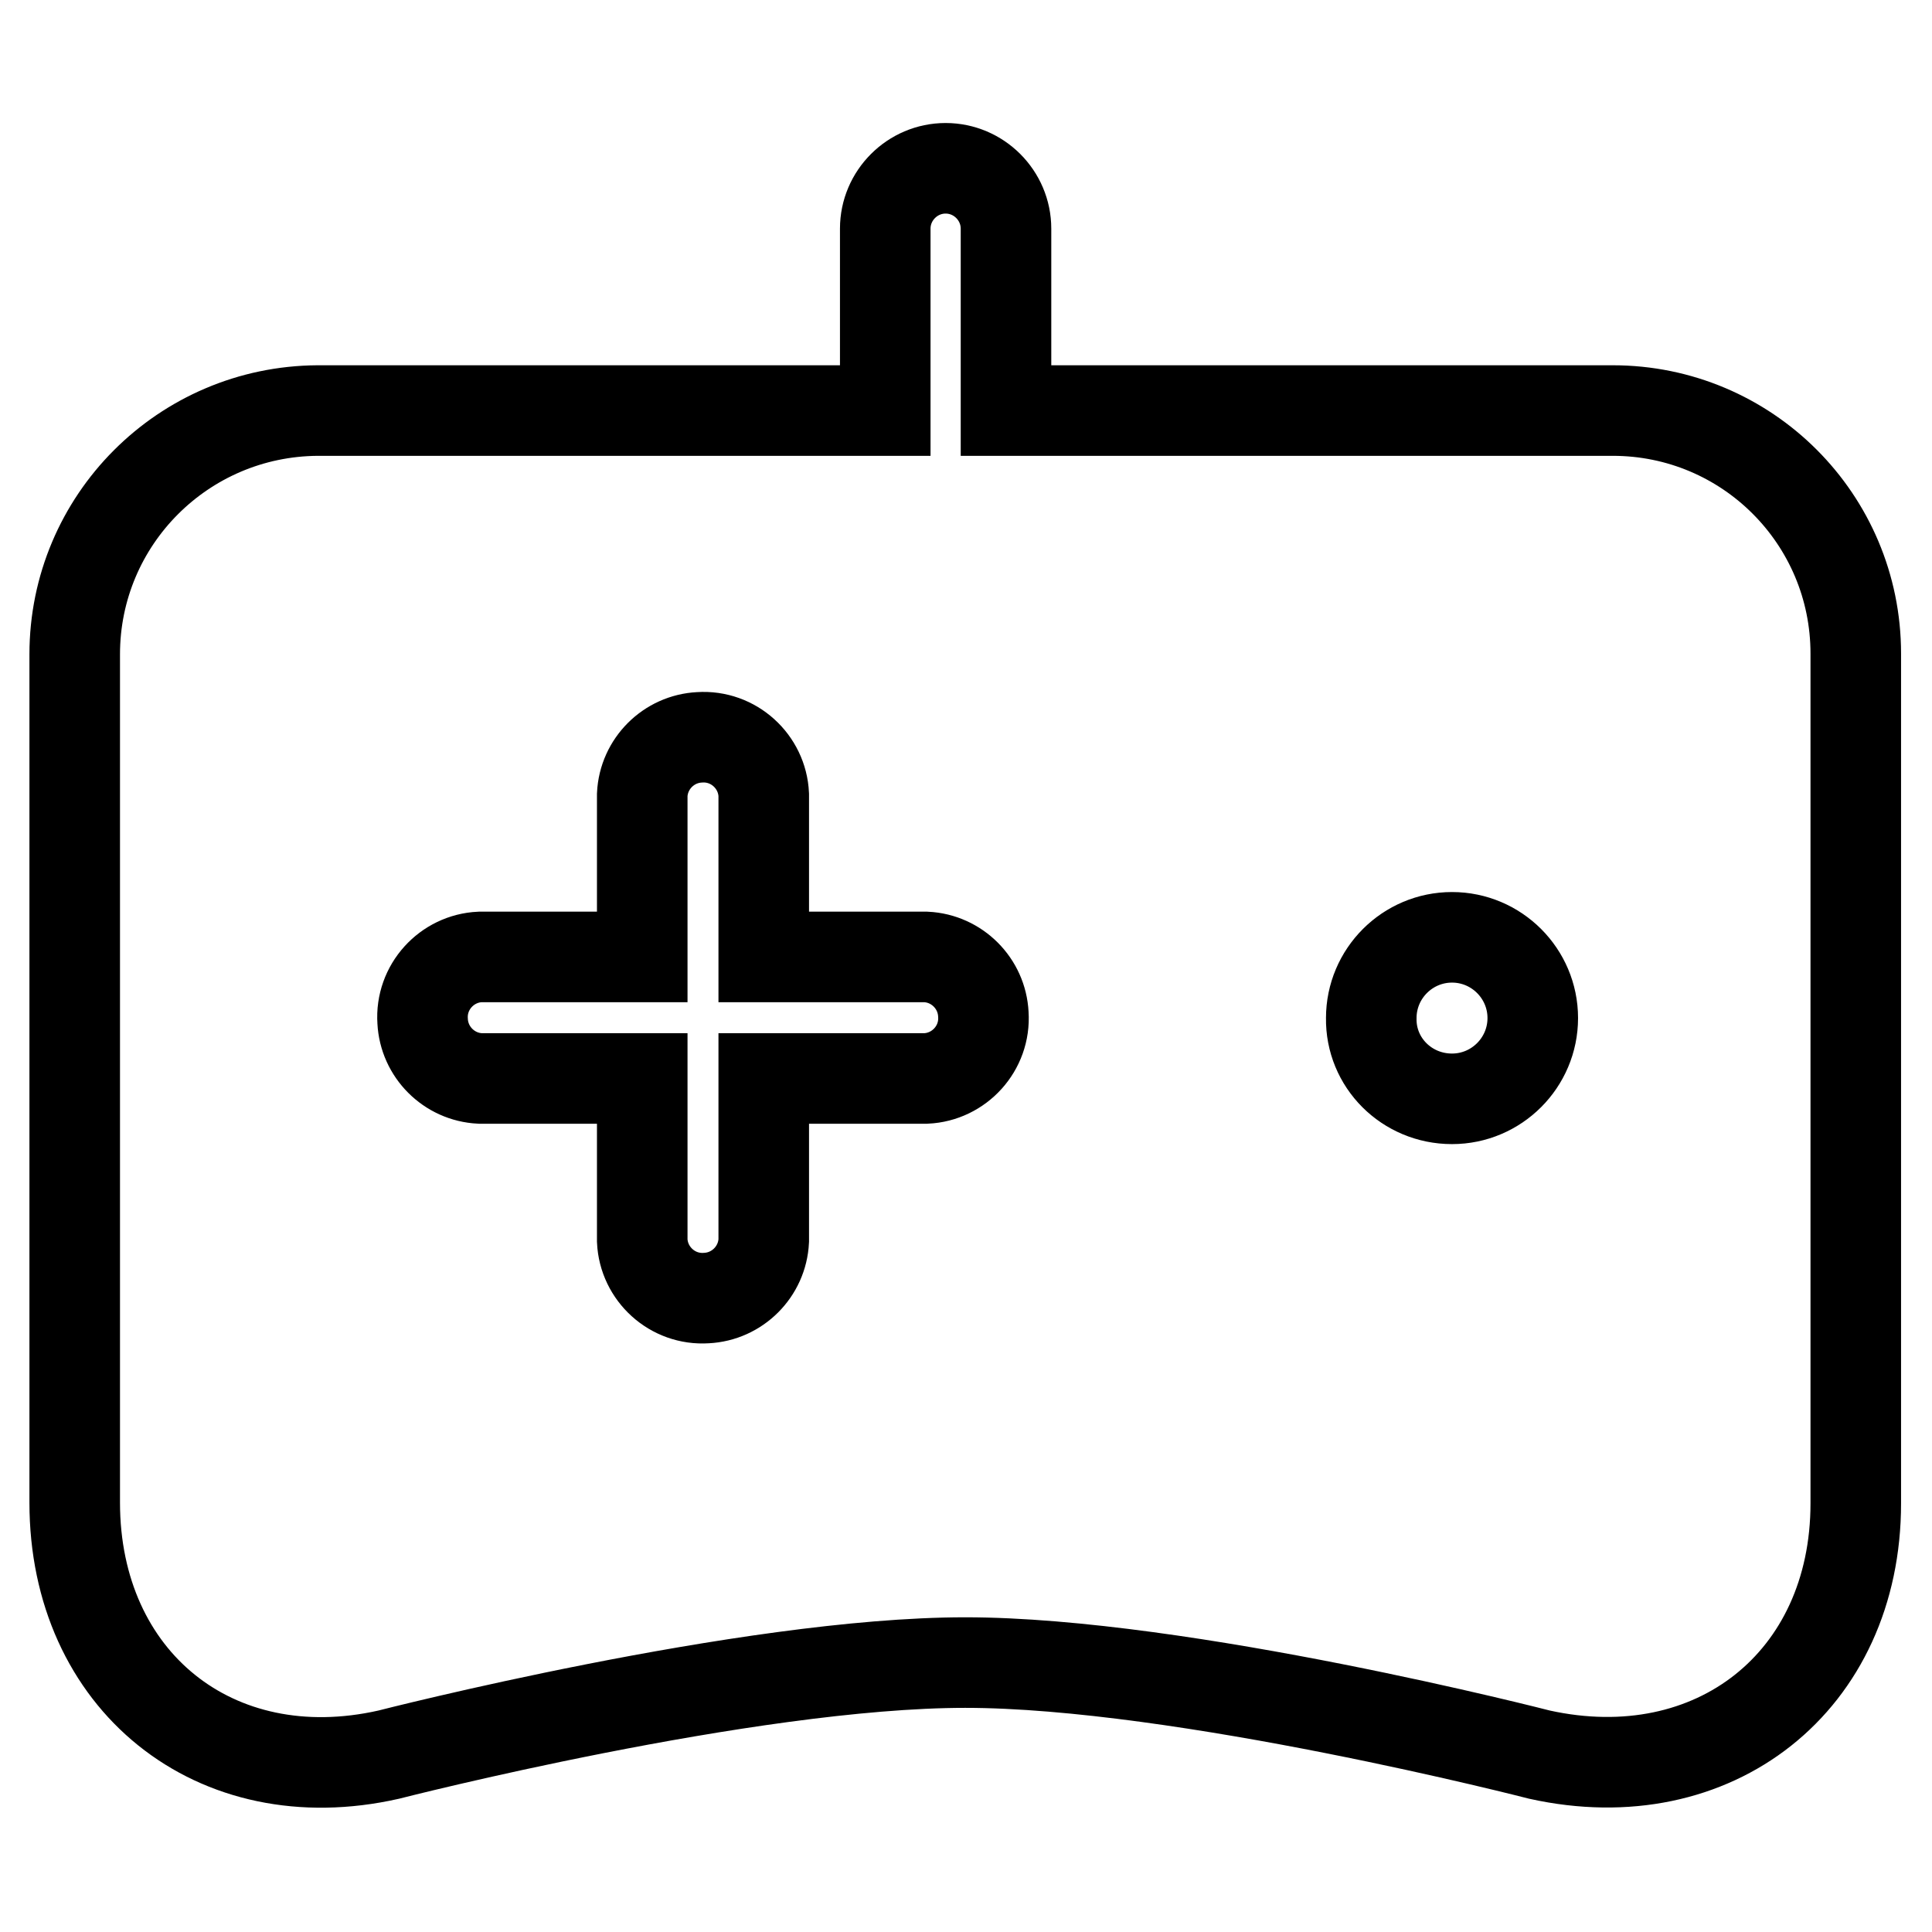 <?xml version="1.0" encoding="utf-8"?>
<!-- Svg Vector Icons : http://www.onlinewebfonts.com/icon -->
<!DOCTYPE svg PUBLIC "-//W3C//DTD SVG 1.1//EN" "http://www.w3.org/Graphics/SVG/1.1/DTD/svg11.dtd">
<svg version="1.1" xmlns="http://www.w3.org/2000/svg" xmlns:xlink="http://www.w3.org/1999/xlink" x="0px" y="0px" viewBox="0 0 256 256" enable-background="new 0 0 256 256" xml:space="preserve">
<g> <path stroke-width="12" fill-opacity="0" stroke="#000000"  d="M101.2,126.8v-21.5c-0.2-4.4-4-7.9-8.5-7.6c-4.1,0.2-7.4,3.5-7.6,7.6v21.5H63.6c-4.4,0.2-7.9,4-7.6,8.5 c0.2,4.1,3.5,7.4,7.6,7.6h21.5v21.5c0.2,4.4,4,7.9,8.5,7.6c4.1-0.2,7.4-3.5,7.6-7.6v-21.5h21.5c4.4-0.2,7.9-4,7.6-8.5 c-0.2-4.1-3.5-7.4-7.6-7.6H101.2L101.2,126.8z M117.3,54.4V30.3c0-4.4,3.6-8,8-8c4.4,0,8,3.6,8,8c0,0,0,0,0,0v24.1h80.4 c17.8,0,32.2,14.4,32.2,32.2c0,0,0,0,0,0v112.6c0,23.6-18.8,38.4-41.9,33.3c0,0-47.3-12.2-76.1-12.2s-76.4,12.2-76.4,12.2 c-23,5.2-41.6-9.8-41.6-33.4V86.7c0-17.8,14.4-32.2,32.2-32.3c0,0,0,0,0,0H117.3z M192.4,145.6c5.9,0,10.7-4.8,10.7-10.7 c0-5.9-4.8-10.7-10.7-10.7l0,0c-5.9,0-10.7,4.8-10.7,10.7C181.6,140.8,186.4,145.6,192.4,145.6z"/></g>
</svg>